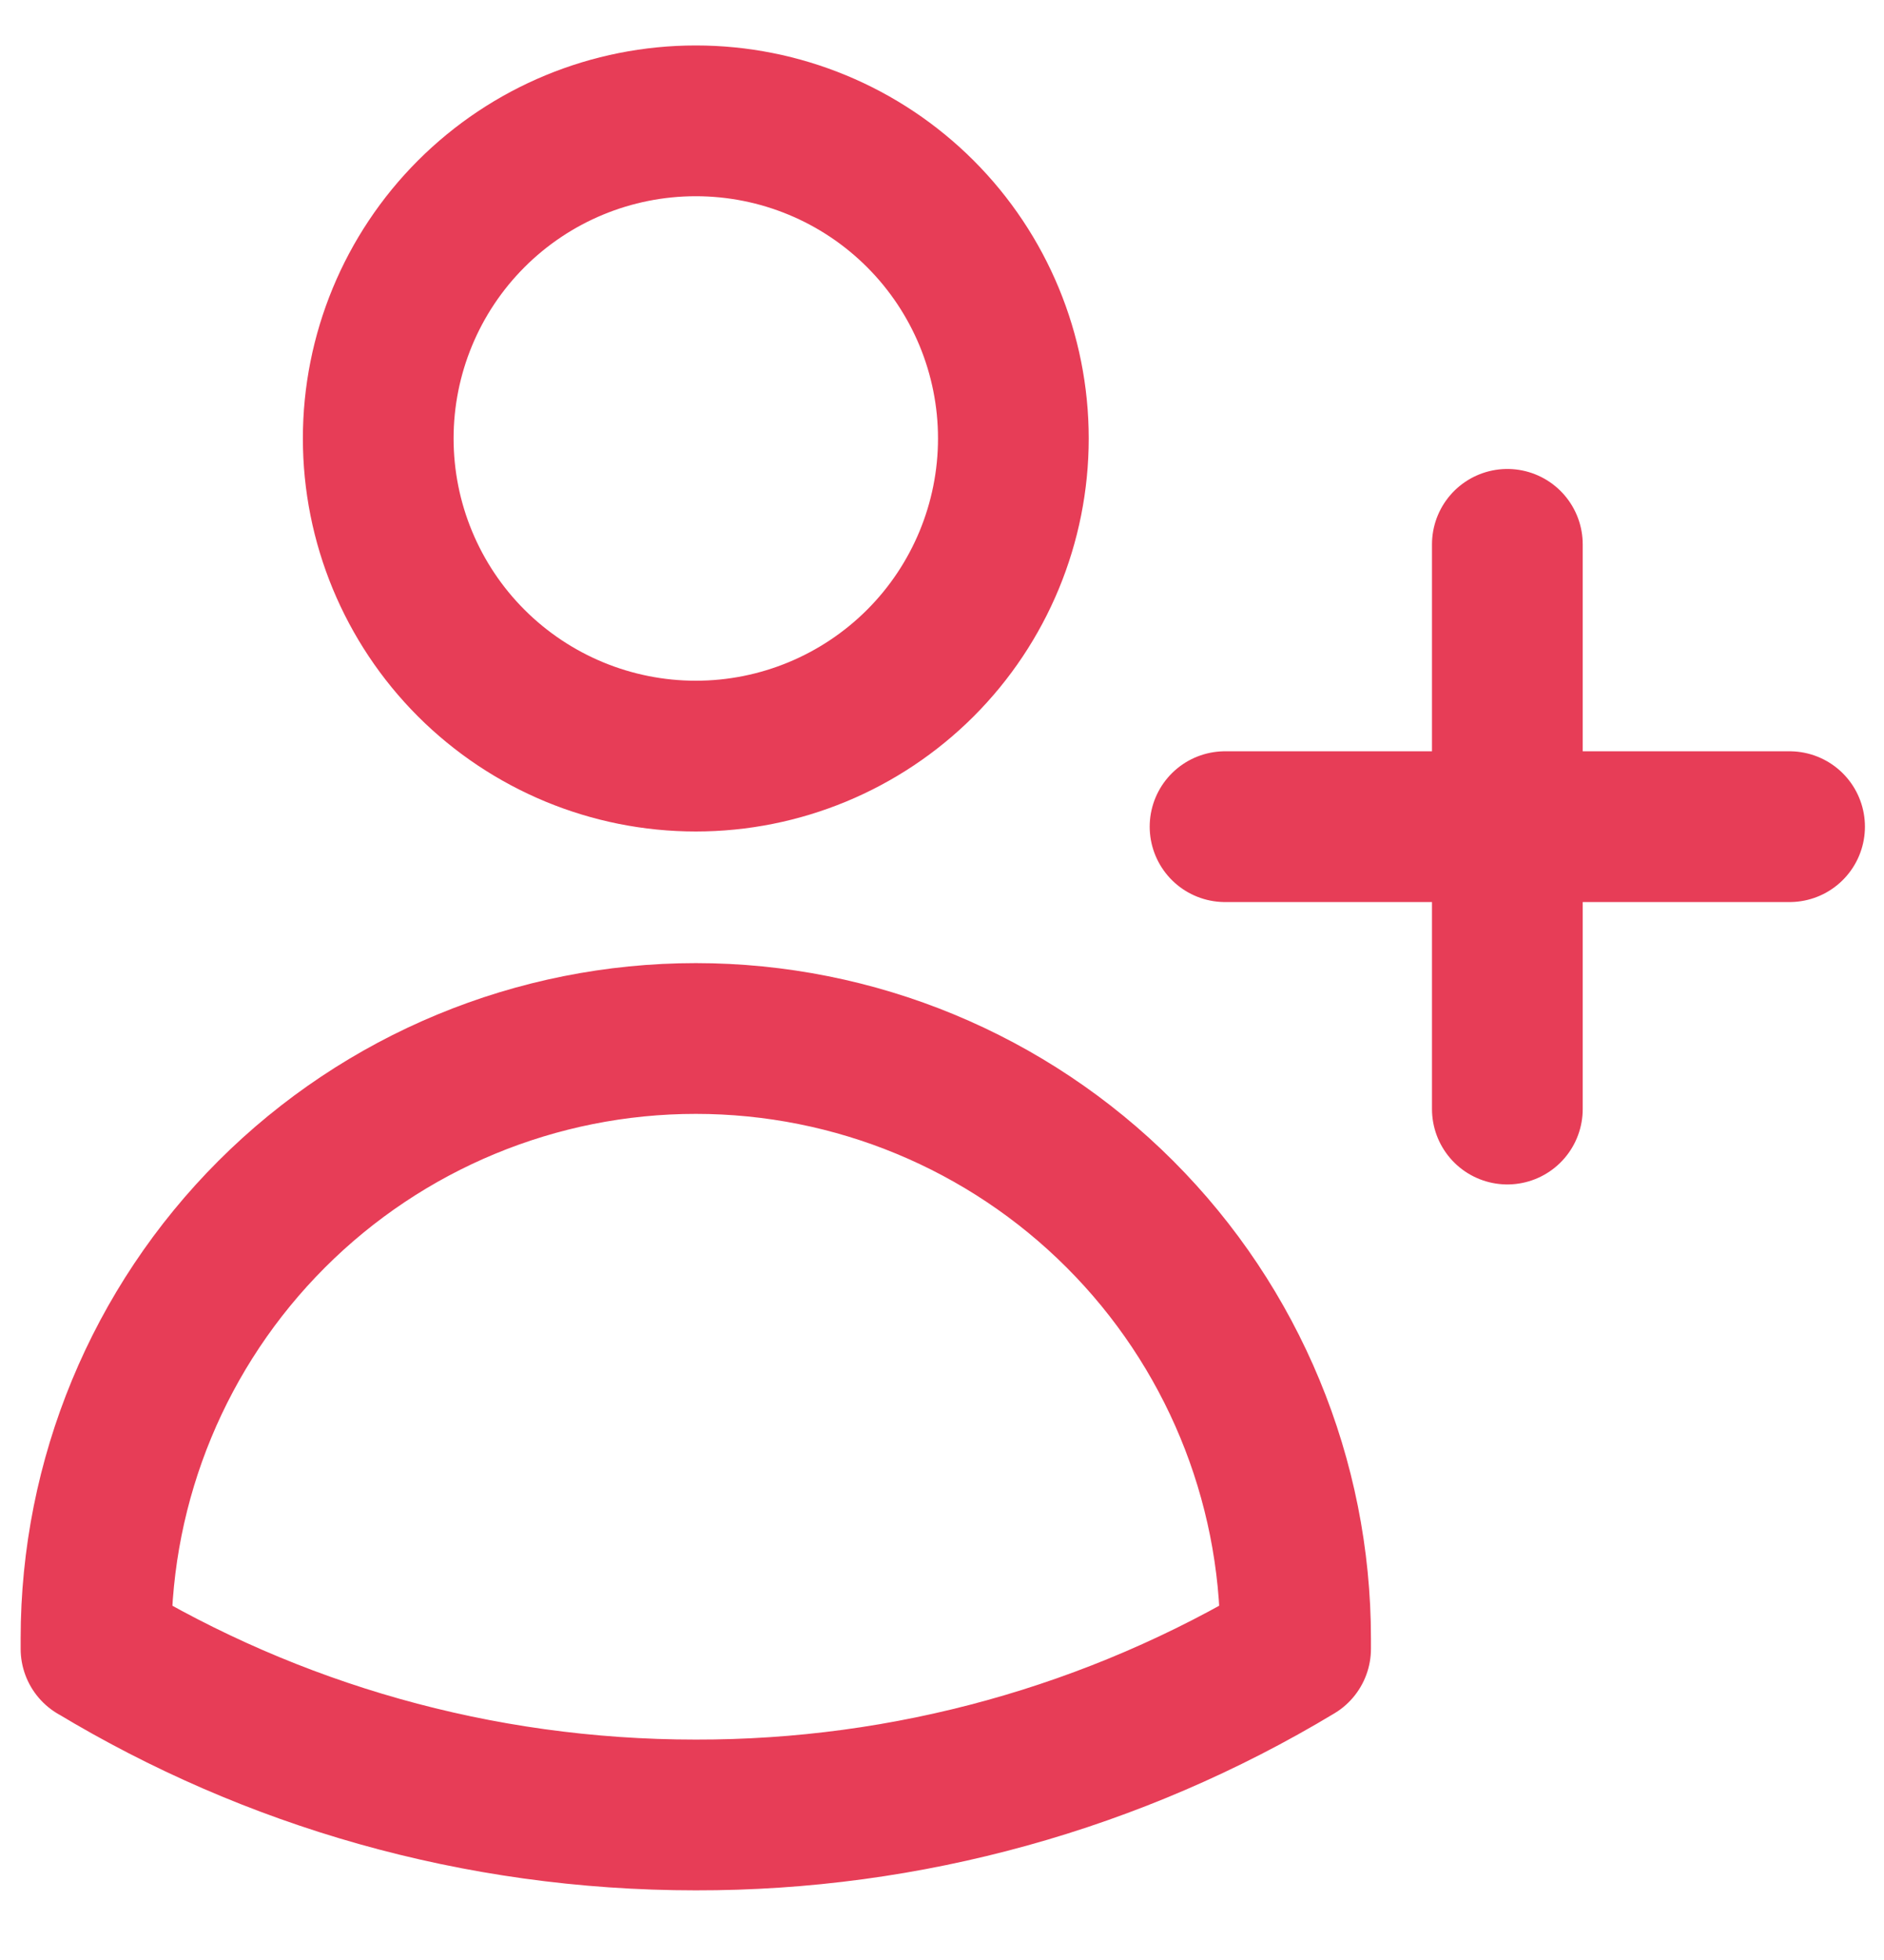 <svg width="25" height="26" viewBox="0 0 25 26" fill="none" xmlns="http://www.w3.org/2000/svg">
<path d="M20.002 7.221V10.966M20.002 10.966V14.712M20.002 10.966H23.747M20.002 10.966H16.256M13.447 5.816C13.447 6.934 13.003 8.006 12.213 8.796C11.422 9.586 10.351 10.03 9.233 10.03C8.115 10.03 7.044 9.586 6.253 8.796C5.463 8.006 5.019 6.934 5.019 5.816C5.019 4.699 5.463 3.627 6.253 2.837C7.044 2.046 8.115 1.603 9.233 1.603C10.351 1.603 11.422 2.046 12.213 2.837C13.003 3.627 13.447 4.699 13.447 5.816ZM1.274 21.872V21.735C1.274 19.624 2.112 17.6 3.605 16.107C5.098 14.614 7.122 13.776 9.233 13.776C11.344 13.776 13.368 14.614 14.861 16.107C16.354 17.6 17.192 19.624 17.192 21.735V21.871C14.79 23.318 12.037 24.081 9.232 24.076C6.321 24.076 3.598 23.271 1.274 21.871V21.872Z" stroke="#E73D57" stroke-width="2" stroke-linecap="round" stroke-linejoin="round"/>
</svg>

